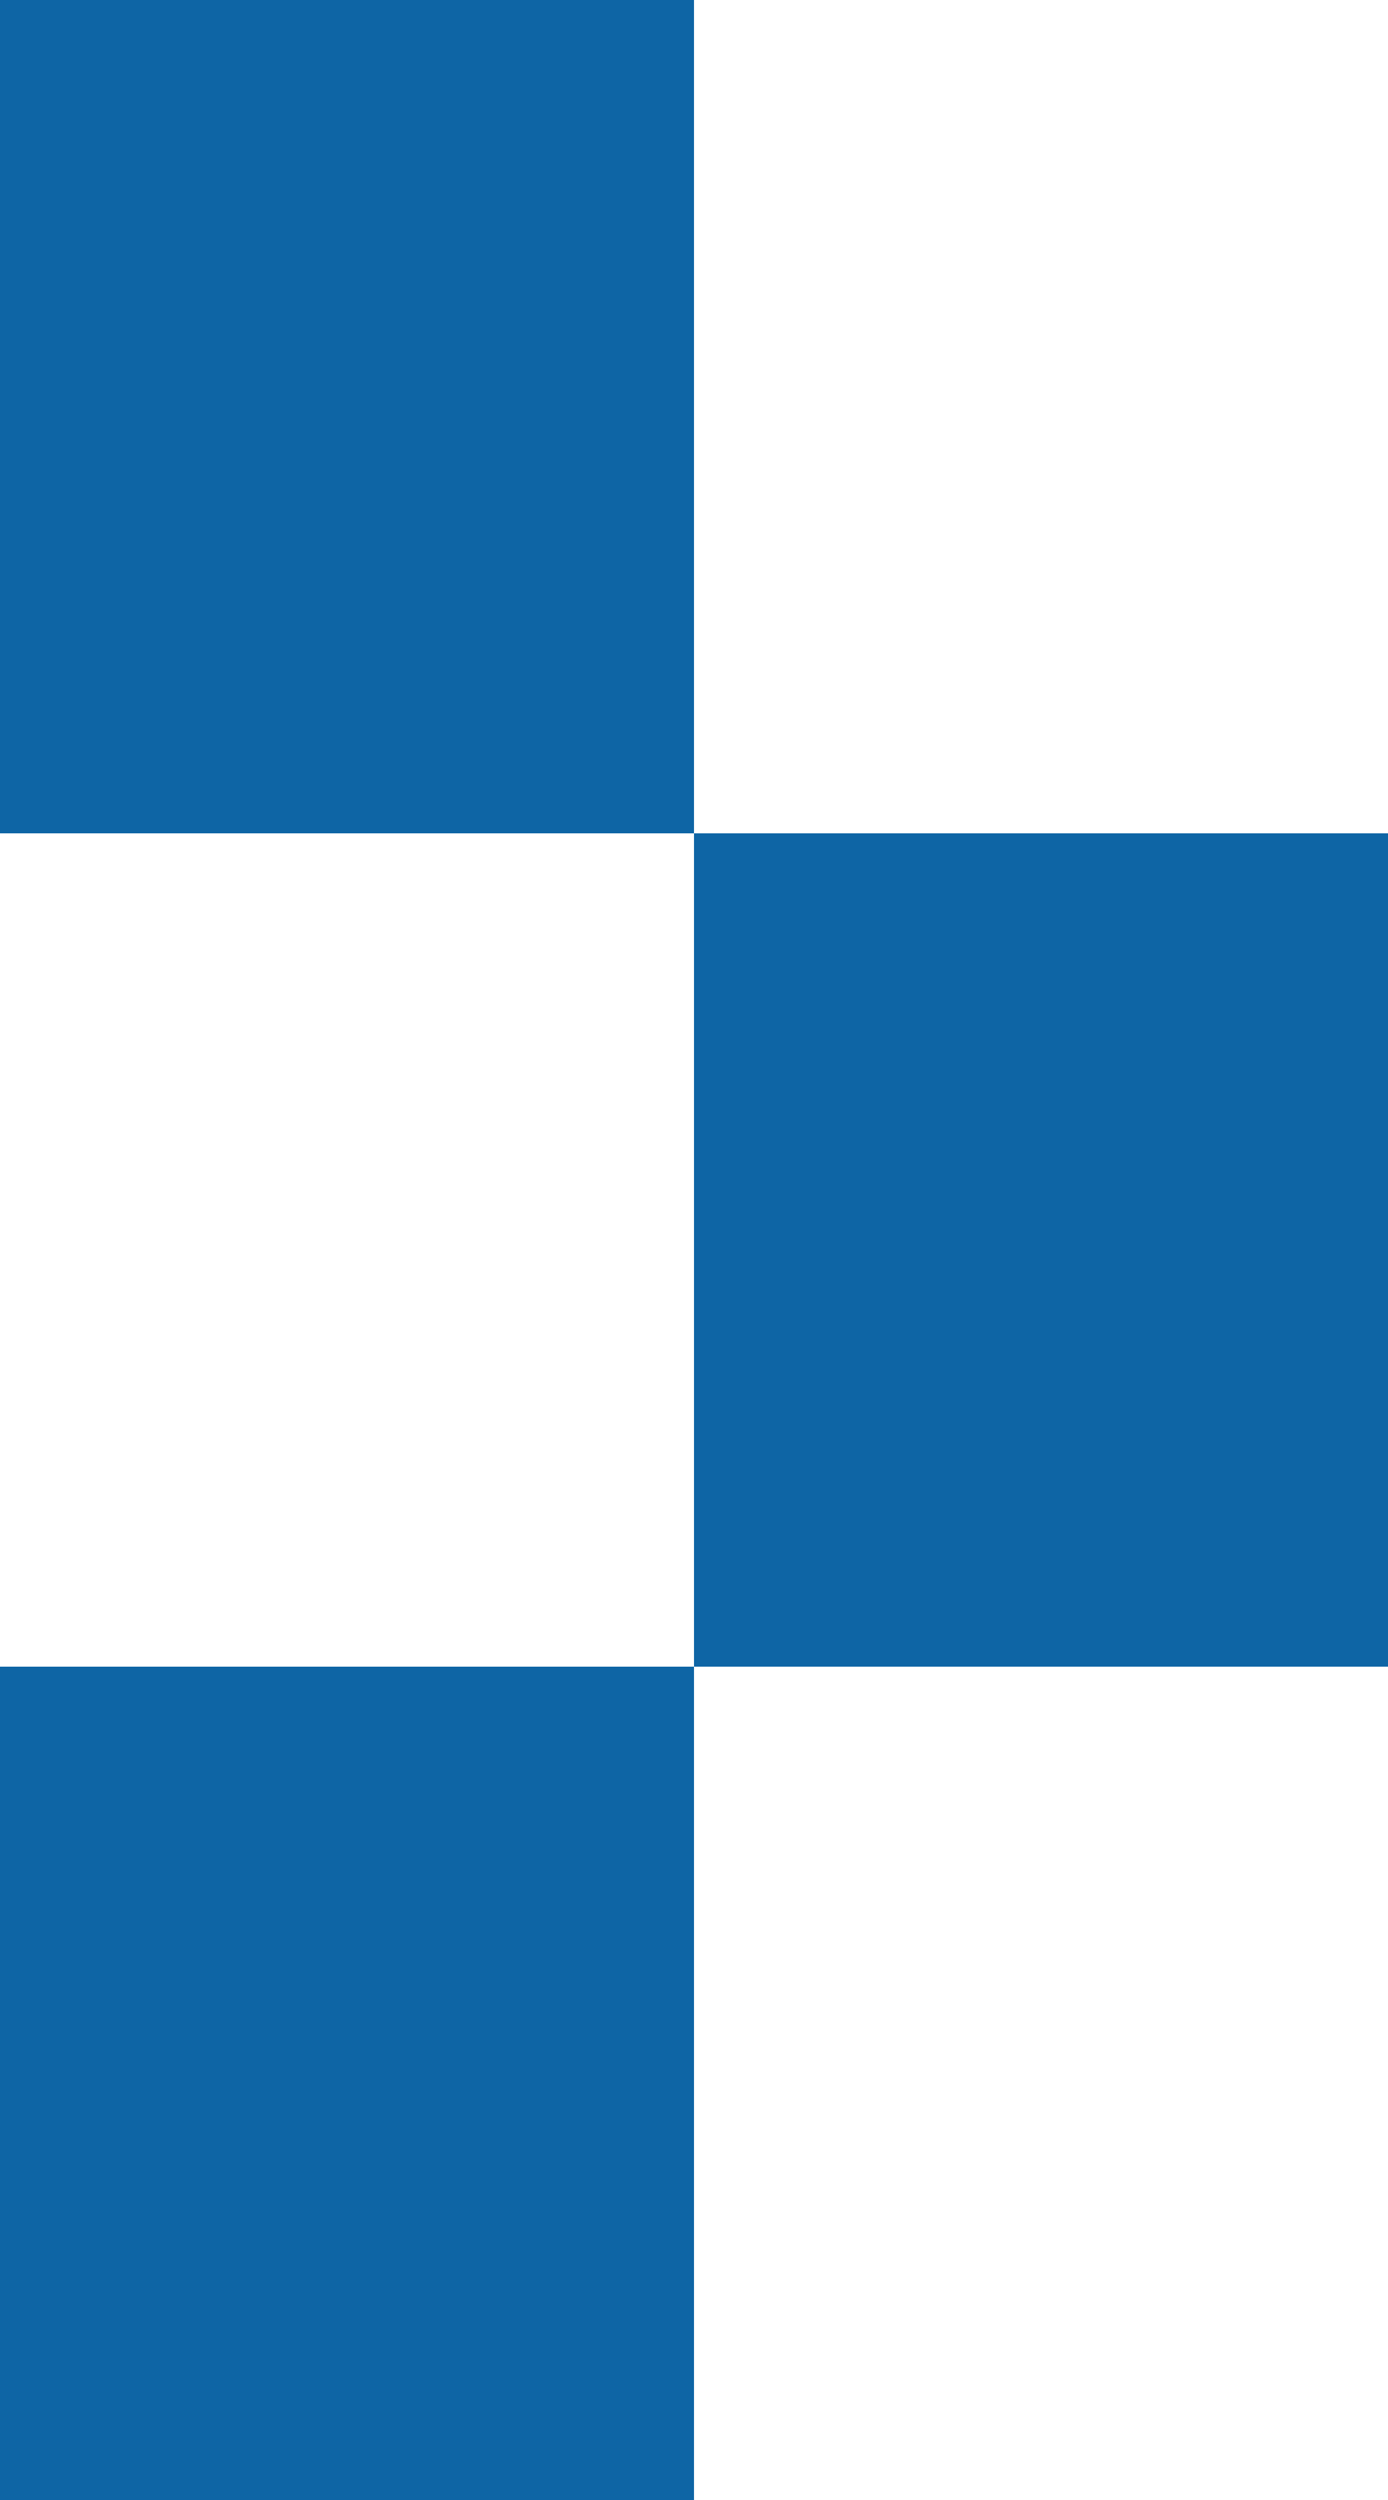 <svg xmlns="http://www.w3.org/2000/svg" viewBox="0 0 20 36"><defs><style>.cls-1{fill:#0e65a5;}</style></defs><title>アセット 1</title><g id="レイヤー_2" data-name="レイヤー 2"><g id="レイヤー_1-2" data-name="レイヤー 1"><rect class="cls-1" width="10" height="12"/><rect class="cls-1" x="10" y="12" width="10" height="12"/><rect class="cls-1" y="24" width="10" height="12"/></g></g></svg>